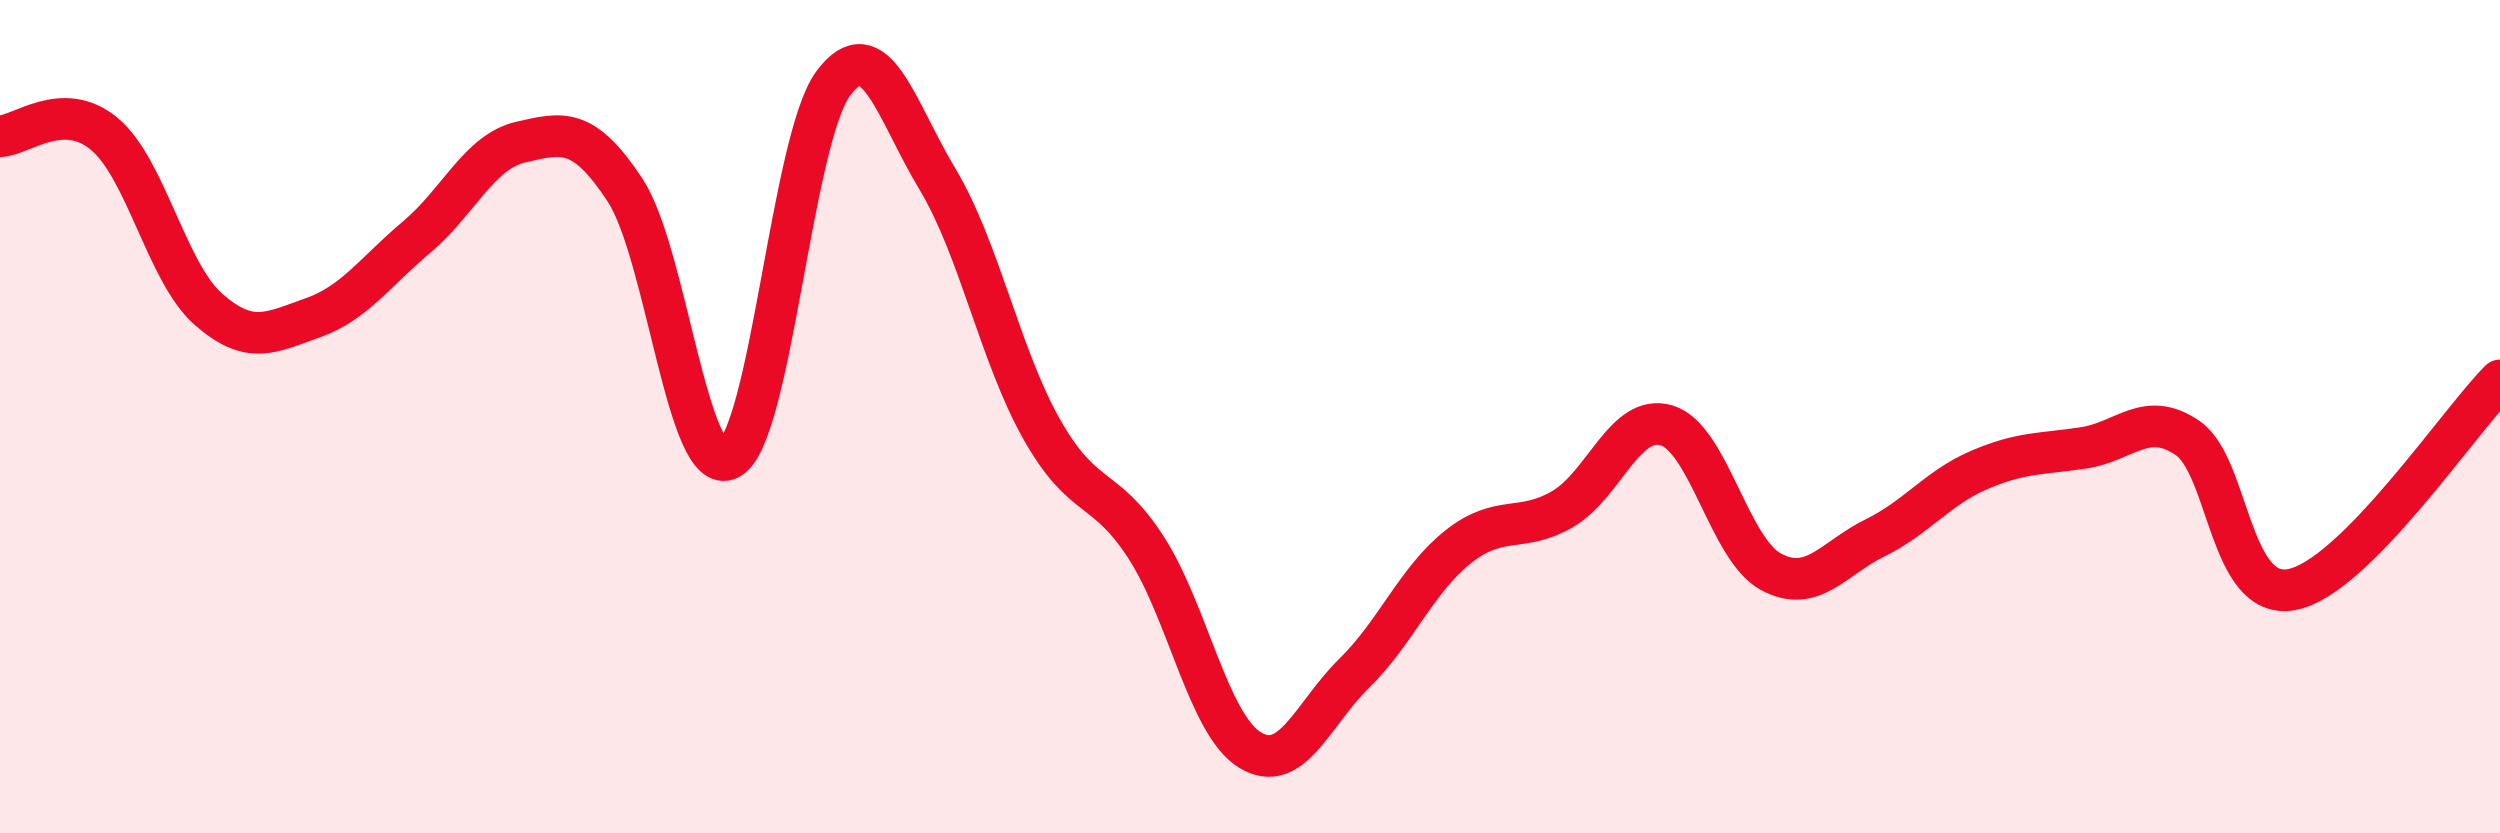 
    <svg width="60" height="20" viewBox="0 0 60 20" xmlns="http://www.w3.org/2000/svg">
      <path
        d="M 0,3.27 C 0.5,3.26 1.5,2.38 2.5,3.21 C 3.5,4.04 4,6.54 5,7.42 C 6,8.3 6.5,7.98 7.5,7.63 C 8.5,7.28 9,6.53 10,5.69 C 11,4.85 11.5,3.64 12.5,3.41 C 13.5,3.18 14,3.04 15,4.56 C 16,6.08 16.5,11.52 17.5,11.01 C 18.5,10.5 19,3.34 20,2 C 21,0.66 21.5,2.64 22.5,4.3 C 23.5,5.96 24,8.53 25,10.3 C 26,12.07 26.5,11.59 27.5,13.13 C 28.5,14.67 29,17.39 30,18 C 31,18.61 31.5,17.14 32.5,16.16 C 33.5,15.18 34,13.91 35,13.12 C 36,12.33 36.5,12.8 37.5,12.22 C 38.5,11.64 39,9.91 40,10.21 C 41,10.51 41.5,13.18 42.5,13.72 C 43.5,14.26 44,13.4 45,12.91 C 46,12.42 46.5,11.71 47.5,11.28 C 48.5,10.85 49,10.9 50,10.75 C 51,10.6 51.5,9.83 52.5,10.51 C 53.5,11.19 53.5,14.43 55,14.15 C 56.5,13.87 59,10.13 60,9.13L60 20L0 20Z"
        fill="#EB0A25"
        opacity="0.1"
        stroke-linecap="round"
        stroke-linejoin="round"
      />
      <path
        d="M 0,3.27 C 0.5,3.26 1.5,2.38 2.5,3.21 C 3.5,4.04 4,6.54 5,7.42 C 6,8.3 6.5,7.98 7.5,7.63 C 8.5,7.28 9,6.53 10,5.69 C 11,4.85 11.5,3.64 12.5,3.41 C 13.5,3.18 14,3.04 15,4.56 C 16,6.08 16.5,11.52 17.5,11.01 C 18.5,10.5 19,3.34 20,2 C 21,0.66 21.5,2.64 22.5,4.3 C 23.5,5.96 24,8.53 25,10.3 C 26,12.07 26.5,11.59 27.5,13.13 C 28.5,14.67 29,17.39 30,18 C 31,18.61 31.5,17.14 32.5,16.16 C 33.5,15.18 34,13.91 35,13.12 C 36,12.33 36.5,12.8 37.5,12.22 C 38.5,11.64 39,9.91 40,10.21 C 41,10.51 41.5,13.18 42.5,13.72 C 43.5,14.26 44,13.4 45,12.91 C 46,12.42 46.5,11.71 47.5,11.28 C 48.5,10.85 49,10.9 50,10.75 C 51,10.6 51.5,9.83 52.5,10.51 C 53.5,11.19 53.5,14.43 55,14.15 C 56.5,13.87 59,10.13 60,9.13"
        stroke="#EB0A25"
        stroke-width="1"
        fill="none"
        stroke-linecap="round"
        stroke-linejoin="round"
      />
    </svg>
  